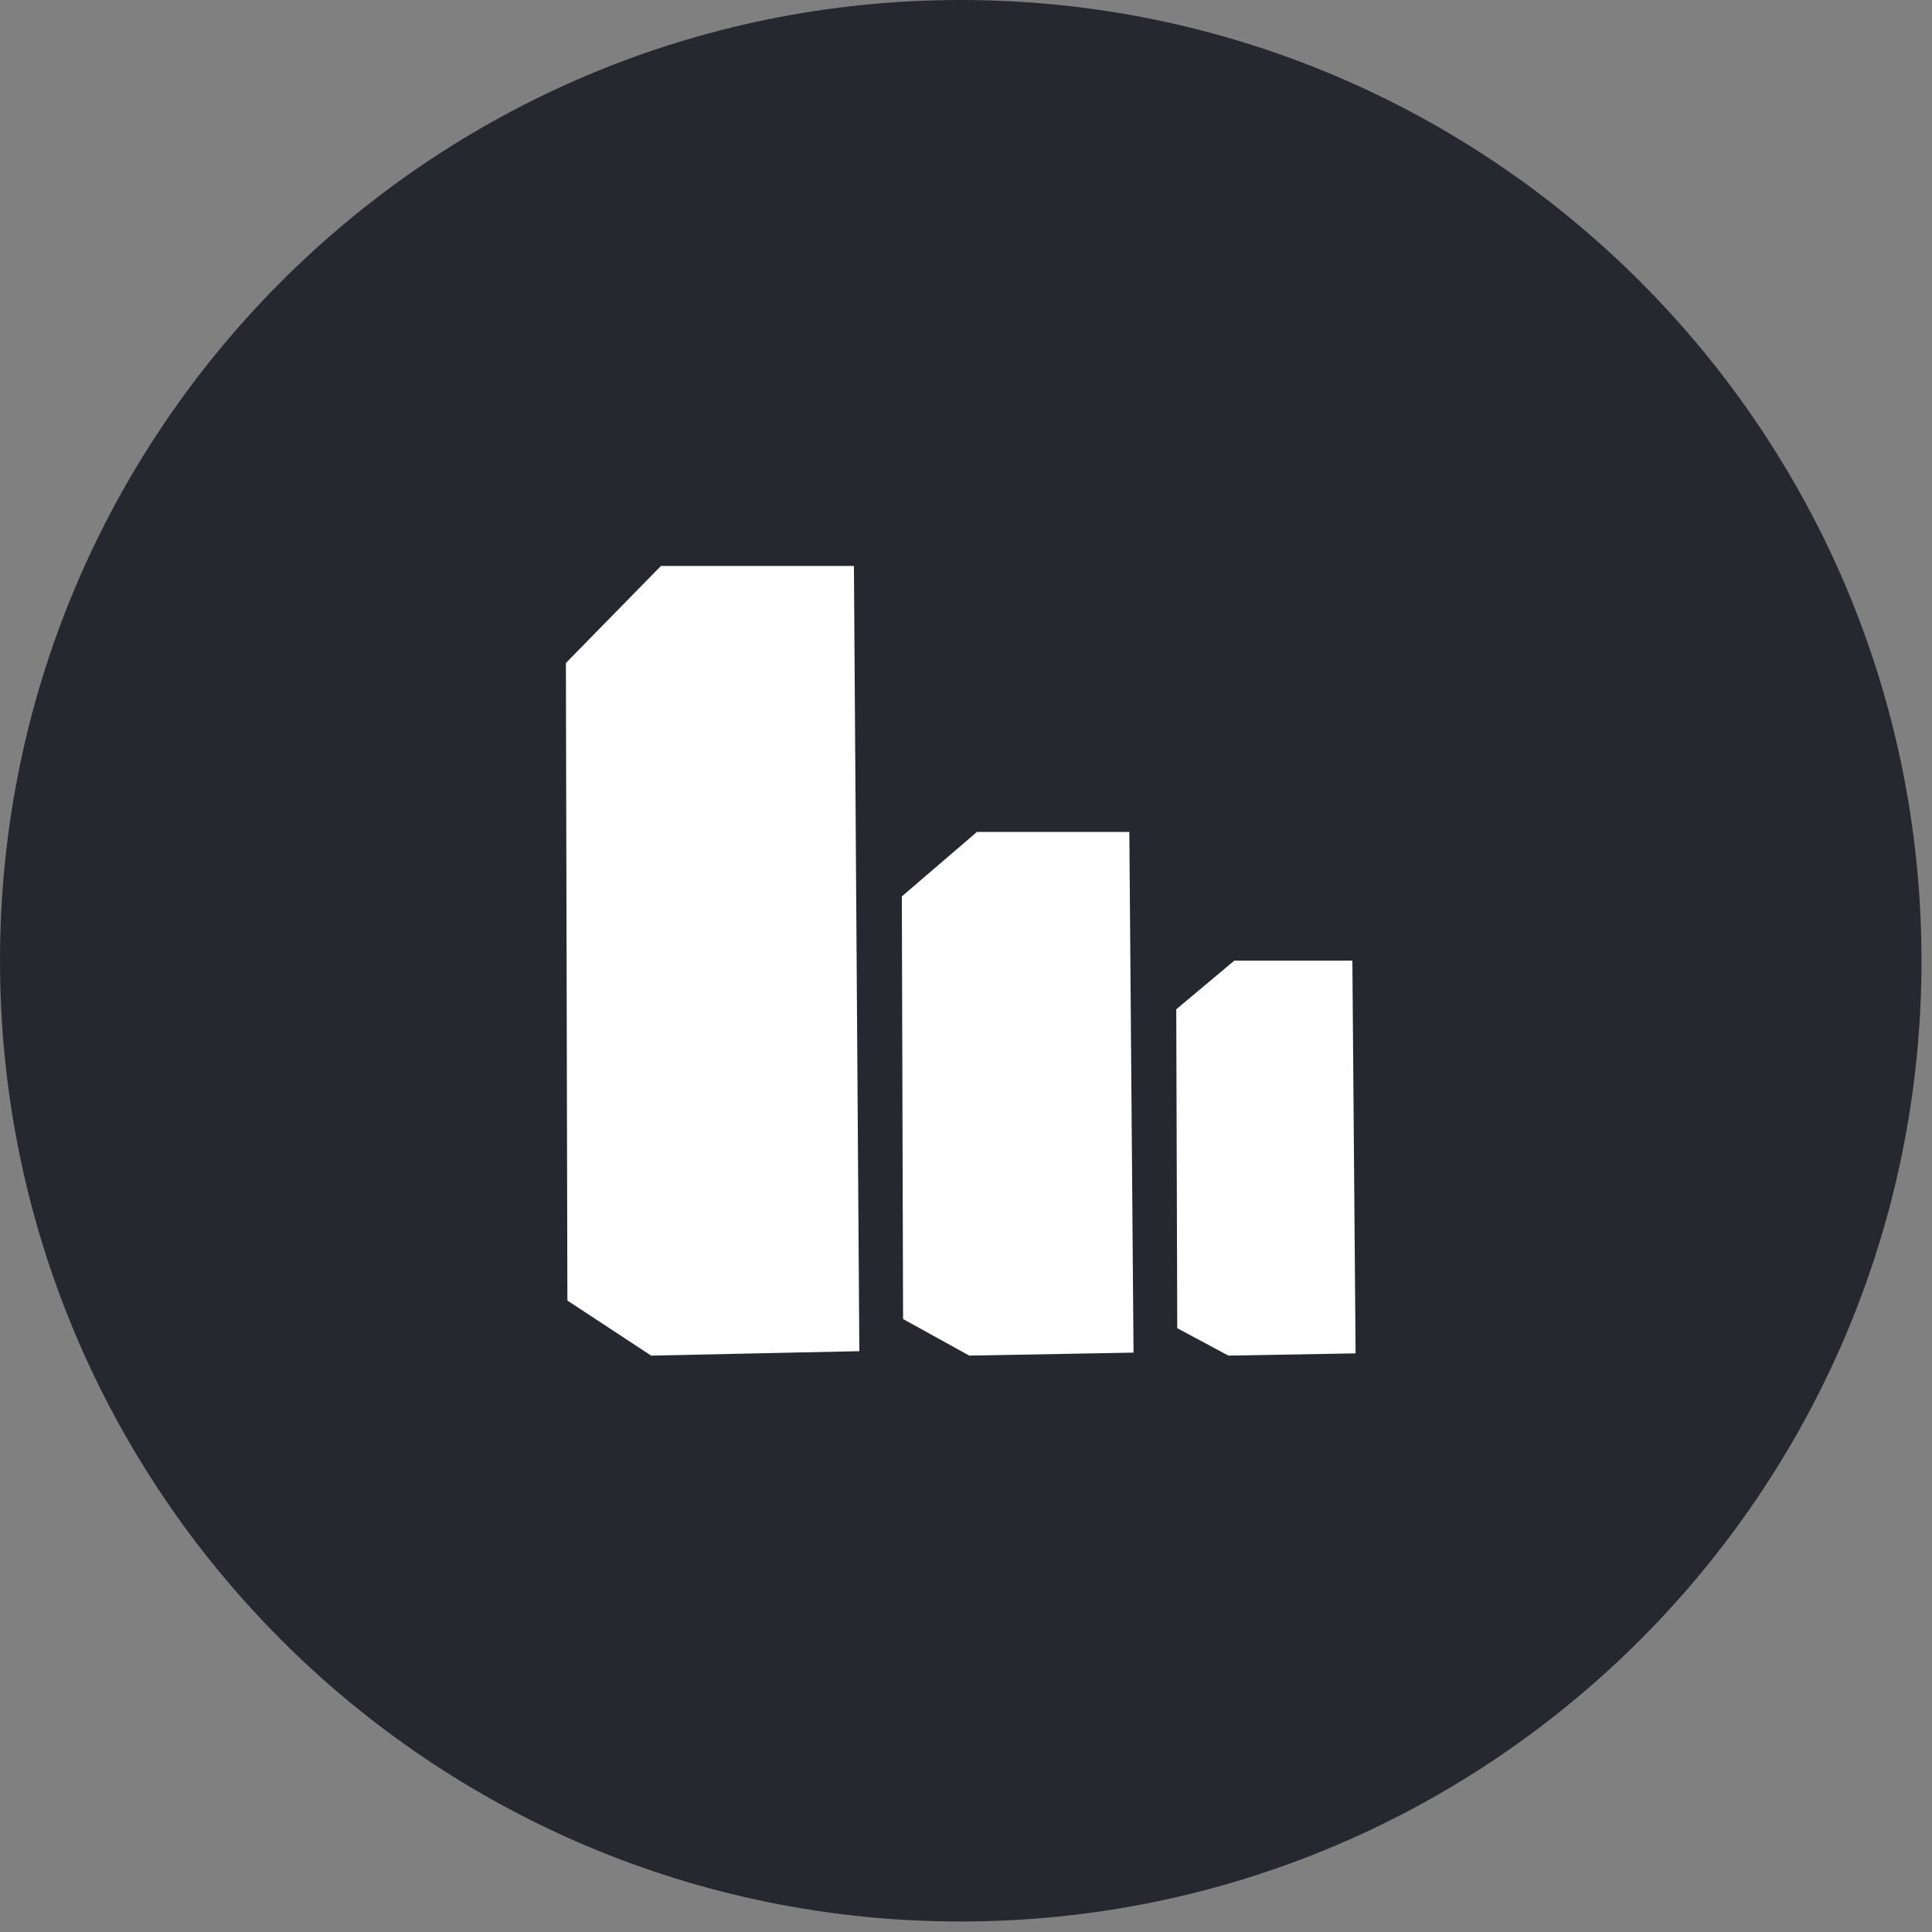 <?xml version="1.0" encoding="UTF-8"?> <svg xmlns="http://www.w3.org/2000/svg" width="128" height="128" viewBox="0 0 128 128" fill="none"><rect x="0" y="0" width="128" height="128" fill="#808080" stroke="none"/><path fill-rule="evenodd" clip-rule="evenodd" d="M63.644 0C98.796 0 127.304 28.508 127.304 63.645C127.304 98.796 98.796 127.304 63.644 127.304C28.492 127.304 0 98.796 0 63.645C0 28.508 28.492 0 63.644 0Z" fill="#26282F"></path><path fill-rule="evenodd" clip-rule="evenodd" d="M37.492 43.925L43.792 37.494H56.574L56.934 89.519L43.139 89.813L37.591 86.164L37.492 43.925ZM77.93 66.869L81.776 63.645H89.598L89.811 89.664L81.383 89.812L77.996 87.996L77.93 66.869ZM59.749 59.39L64.724 55.119H74.821L75.099 89.615L64.217 89.812L59.831 87.39L59.749 59.39Z" fill="white"></path></svg> 